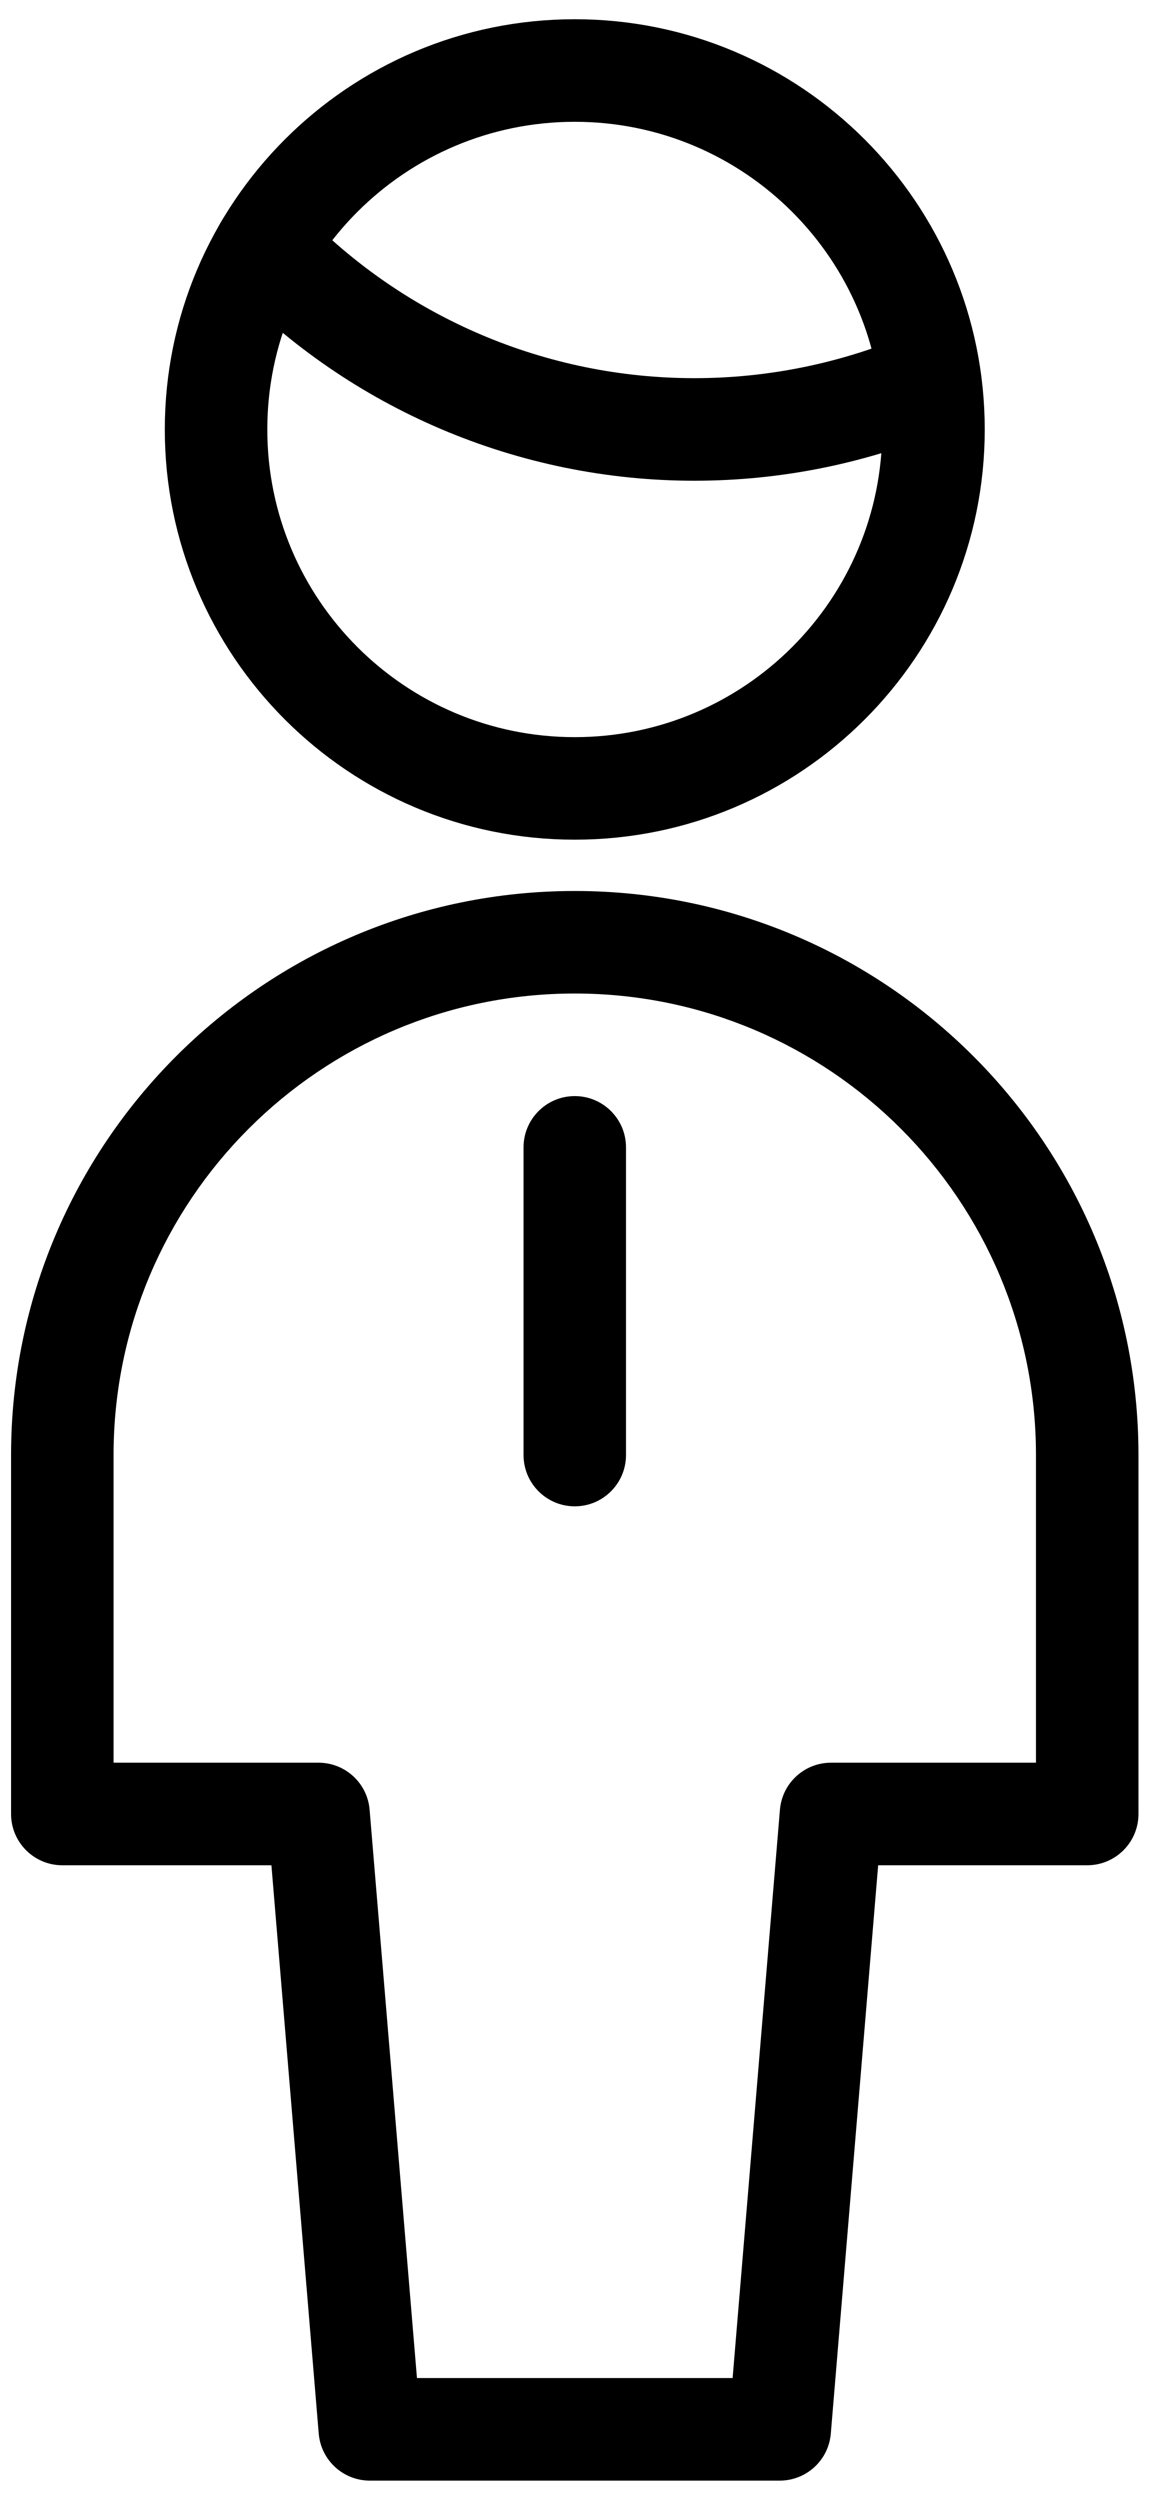 <svg width="30" height="65" viewBox="0 0 30 65" xmlns="http://www.w3.org/2000/svg">
	<symbol id="main"  viewBox="0 0 30 65">

<path d="M14.955 28.5C15.691 28.5 16.288 29.097 16.288 29.833V37.833C16.288 38.57 15.691 39.167 14.955 39.167C14.219 39.167 13.622 38.57 13.622 37.833V29.833C13.622 29.097 14.219 28.5 14.955 28.5Z"/>
<path d="M0.288 37.833C0.288 29.734 6.856 23.167 14.955 23.167C23.054 23.167 29.622 29.734 29.622 37.833V47.167C29.622 47.903 29.025 48.5 28.288 48.5H22.849L21.617 63.277C21.56 63.968 20.982 64.5 20.288 64.5H9.622C8.928 64.5 8.351 63.968 8.293 63.277L7.062 48.5H1.622C0.885 48.5 0.288 47.903 0.288 47.167V37.833ZM14.955 25.833C8.329 25.833 2.955 31.207 2.955 37.833V45.833H8.288C8.982 45.833 9.56 46.365 9.617 47.056L10.849 61.833H19.062L20.293 47.056C20.351 46.365 20.928 45.833 21.622 45.833H26.955V37.833C26.955 31.207 21.581 25.833 14.955 25.833Z"/>
<path d="M5.987 5.468C6.517 4.957 7.361 4.973 7.872 5.503C10.541 8.271 14.221 9.833 18.067 9.833C19.995 9.833 21.902 9.441 23.675 8.68C24.351 8.39 25.135 8.703 25.426 9.38C25.716 10.056 25.403 10.84 24.726 11.131C22.622 12.034 20.358 12.5 18.067 12.5C13.497 12.5 9.124 10.644 5.952 7.353C5.441 6.823 5.457 5.979 5.987 5.468Z"/>
<path d="M14.955 3.167C10.537 3.167 6.955 6.748 6.955 11.167C6.955 15.585 10.537 19.167 14.955 19.167C19.373 19.167 22.955 15.585 22.955 11.167C22.955 6.748 19.373 3.167 14.955 3.167ZM4.288 11.167C4.288 5.276 9.064 0.5 14.955 0.5C20.846 0.5 25.622 5.276 25.622 11.167C25.622 17.058 20.846 21.833 14.955 21.833C9.064 21.833 4.288 17.058 4.288 11.167Z"/>

</symbol>
<use href="#main" />
</svg>